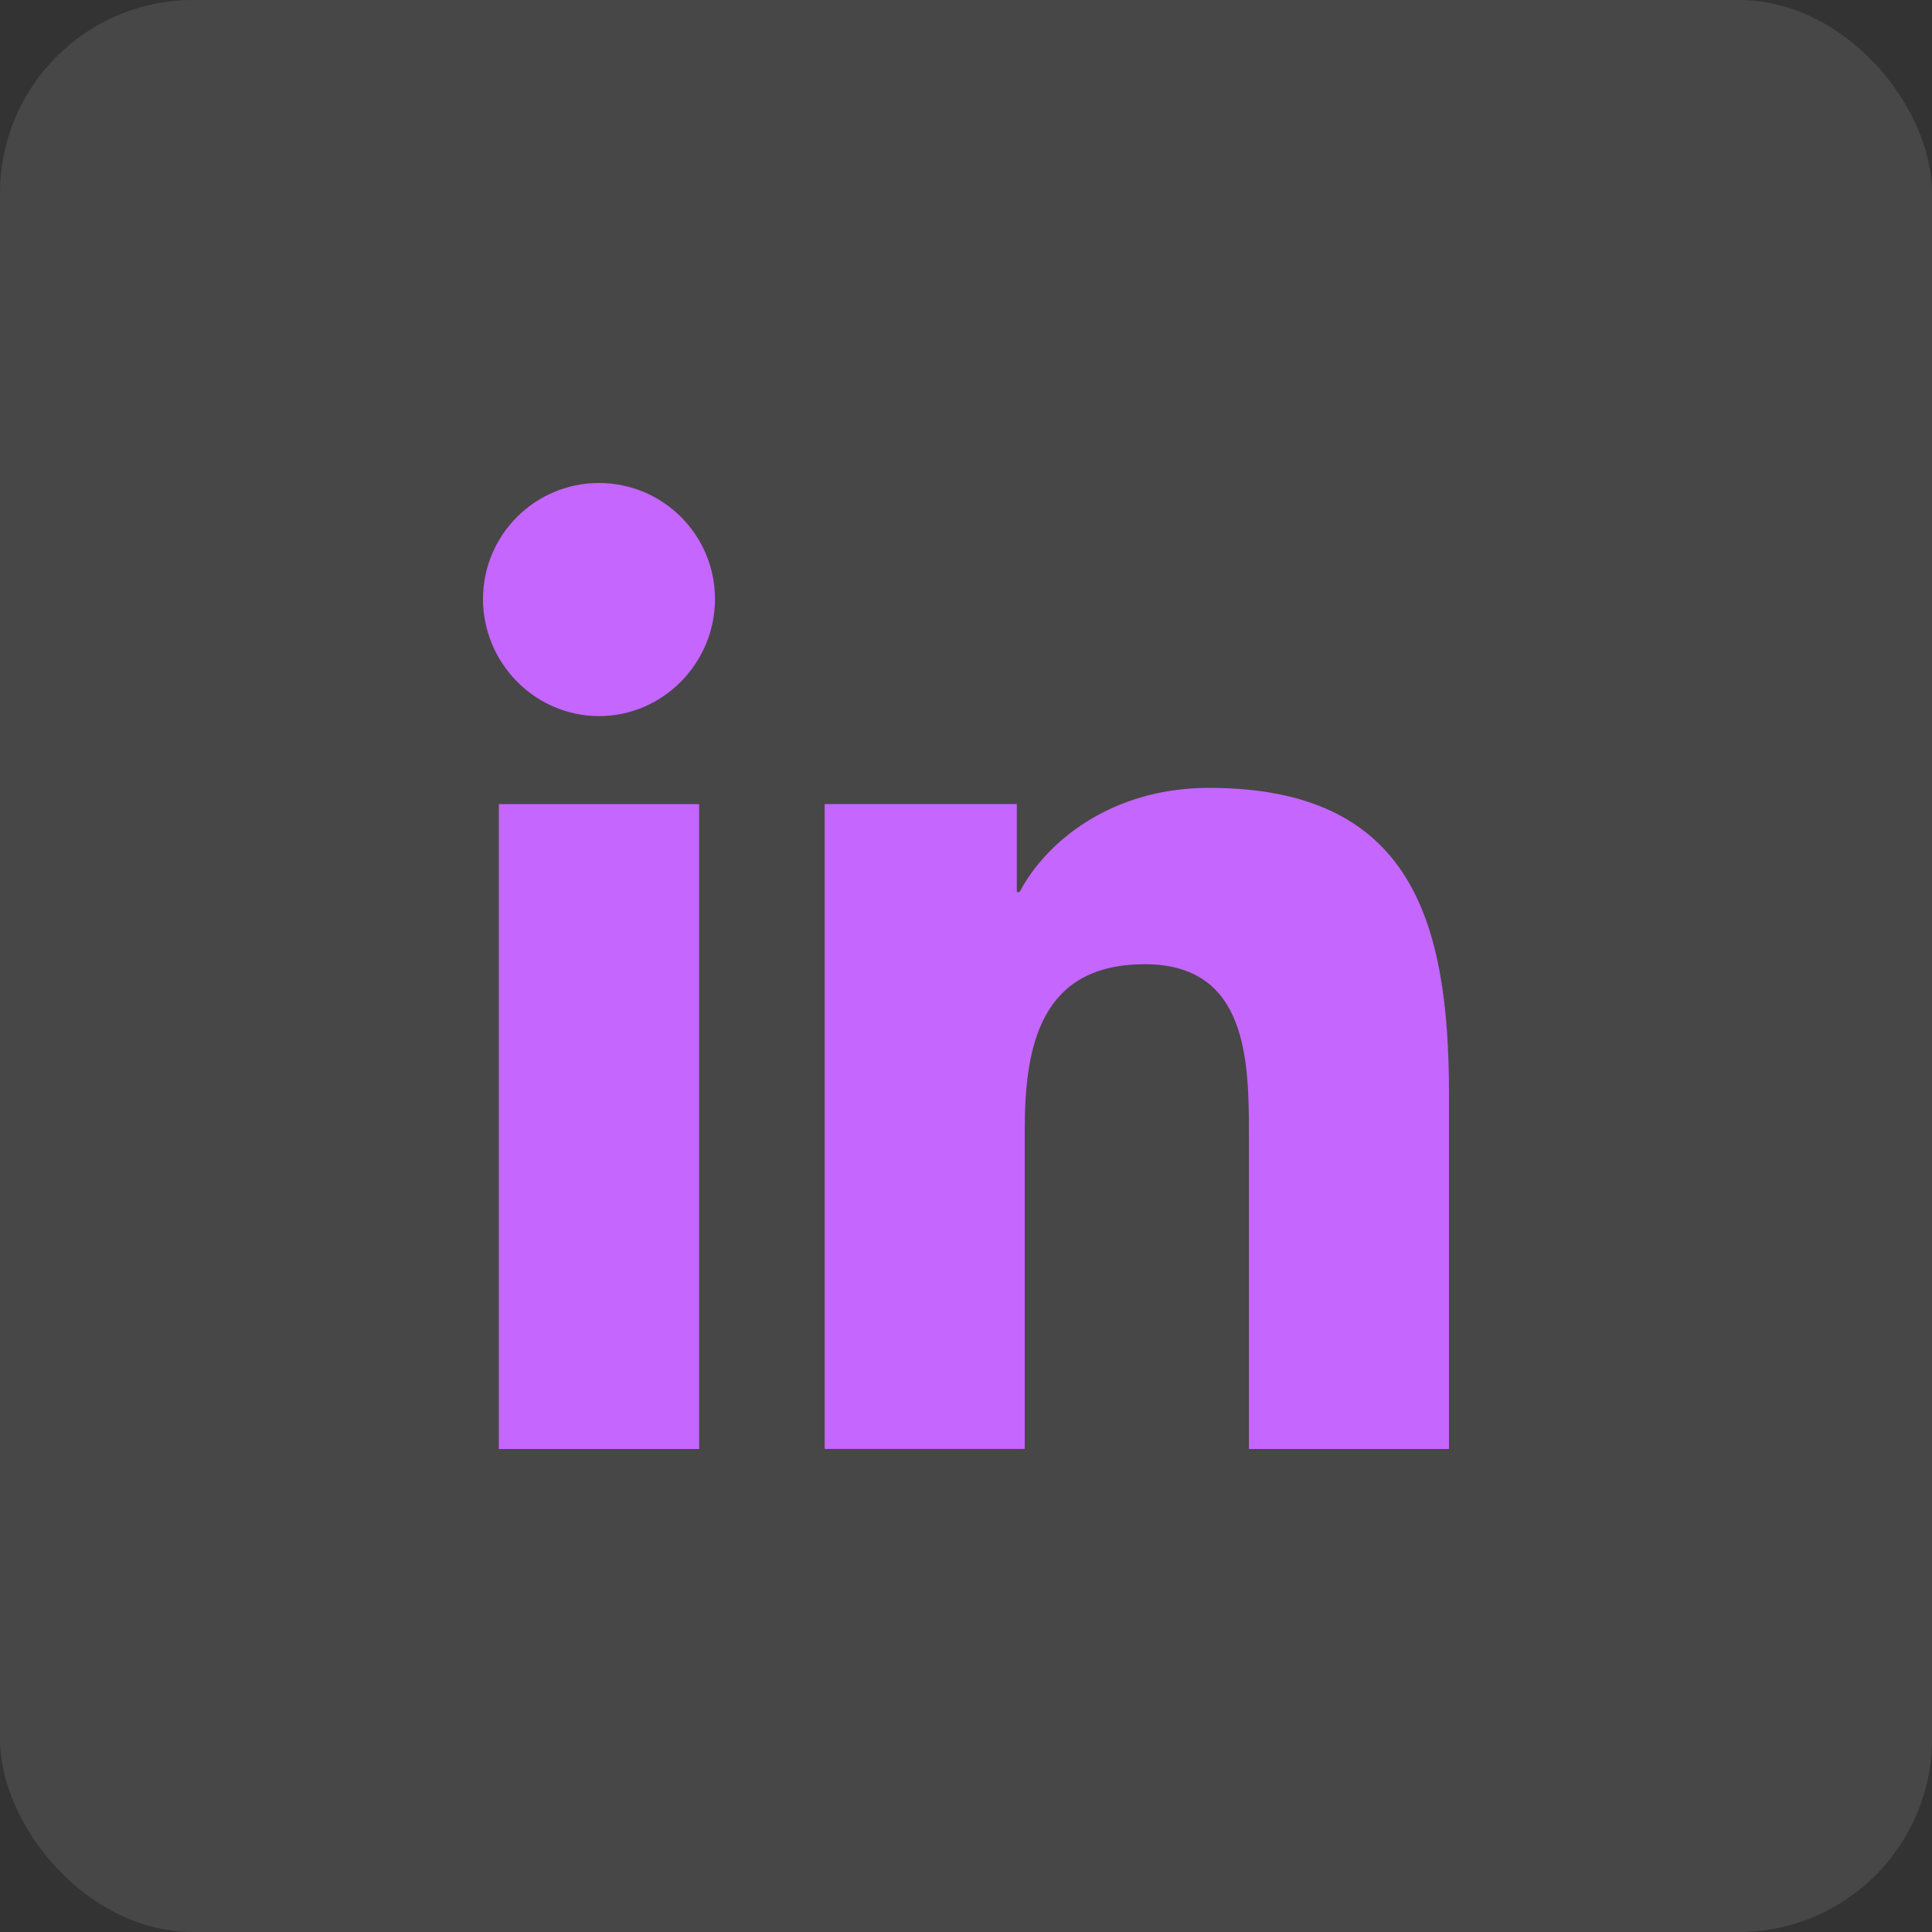 <svg xmlns="http://www.w3.org/2000/svg" width="40" height="40" viewBox="0 0 40 40" fill="none"><rect x="0" y="0" width="40" height="40" fill="#333333" stroke="none"/><rect width="40" height="40" rx="4" fill="white" fill-opacity="0.1"></rect><g clip-path="url(#clip0_1773_825)"><path d="M29.995 30V29.999H30V22.664C30 19.076 29.228 16.312 25.033 16.312C23.016 16.312 21.663 17.418 21.11 18.468H21.052V16.647H17.074V29.999H21.216V23.388C21.216 21.647 21.546 19.963 23.702 19.963C25.826 19.963 25.858 21.95 25.858 23.499V30H29.995Z" fill="#C566FF"></path><path d="M10.328 16.648H14.475V30H10.328V16.648Z" fill="#C566FF"></path><path d="M12.402 10C11.076 10 10 11.076 10 12.402C10 13.727 11.076 14.826 12.402 14.826C13.727 14.826 14.803 13.727 14.803 12.402C14.803 11.076 13.727 10 12.402 10V10Z" fill="#C566FF"></path></g><defs><clipPath id="clip0_1773_825"><rect width="20" height="20" fill="white" transform="translate(10 10)"></rect></clipPath></defs></svg>